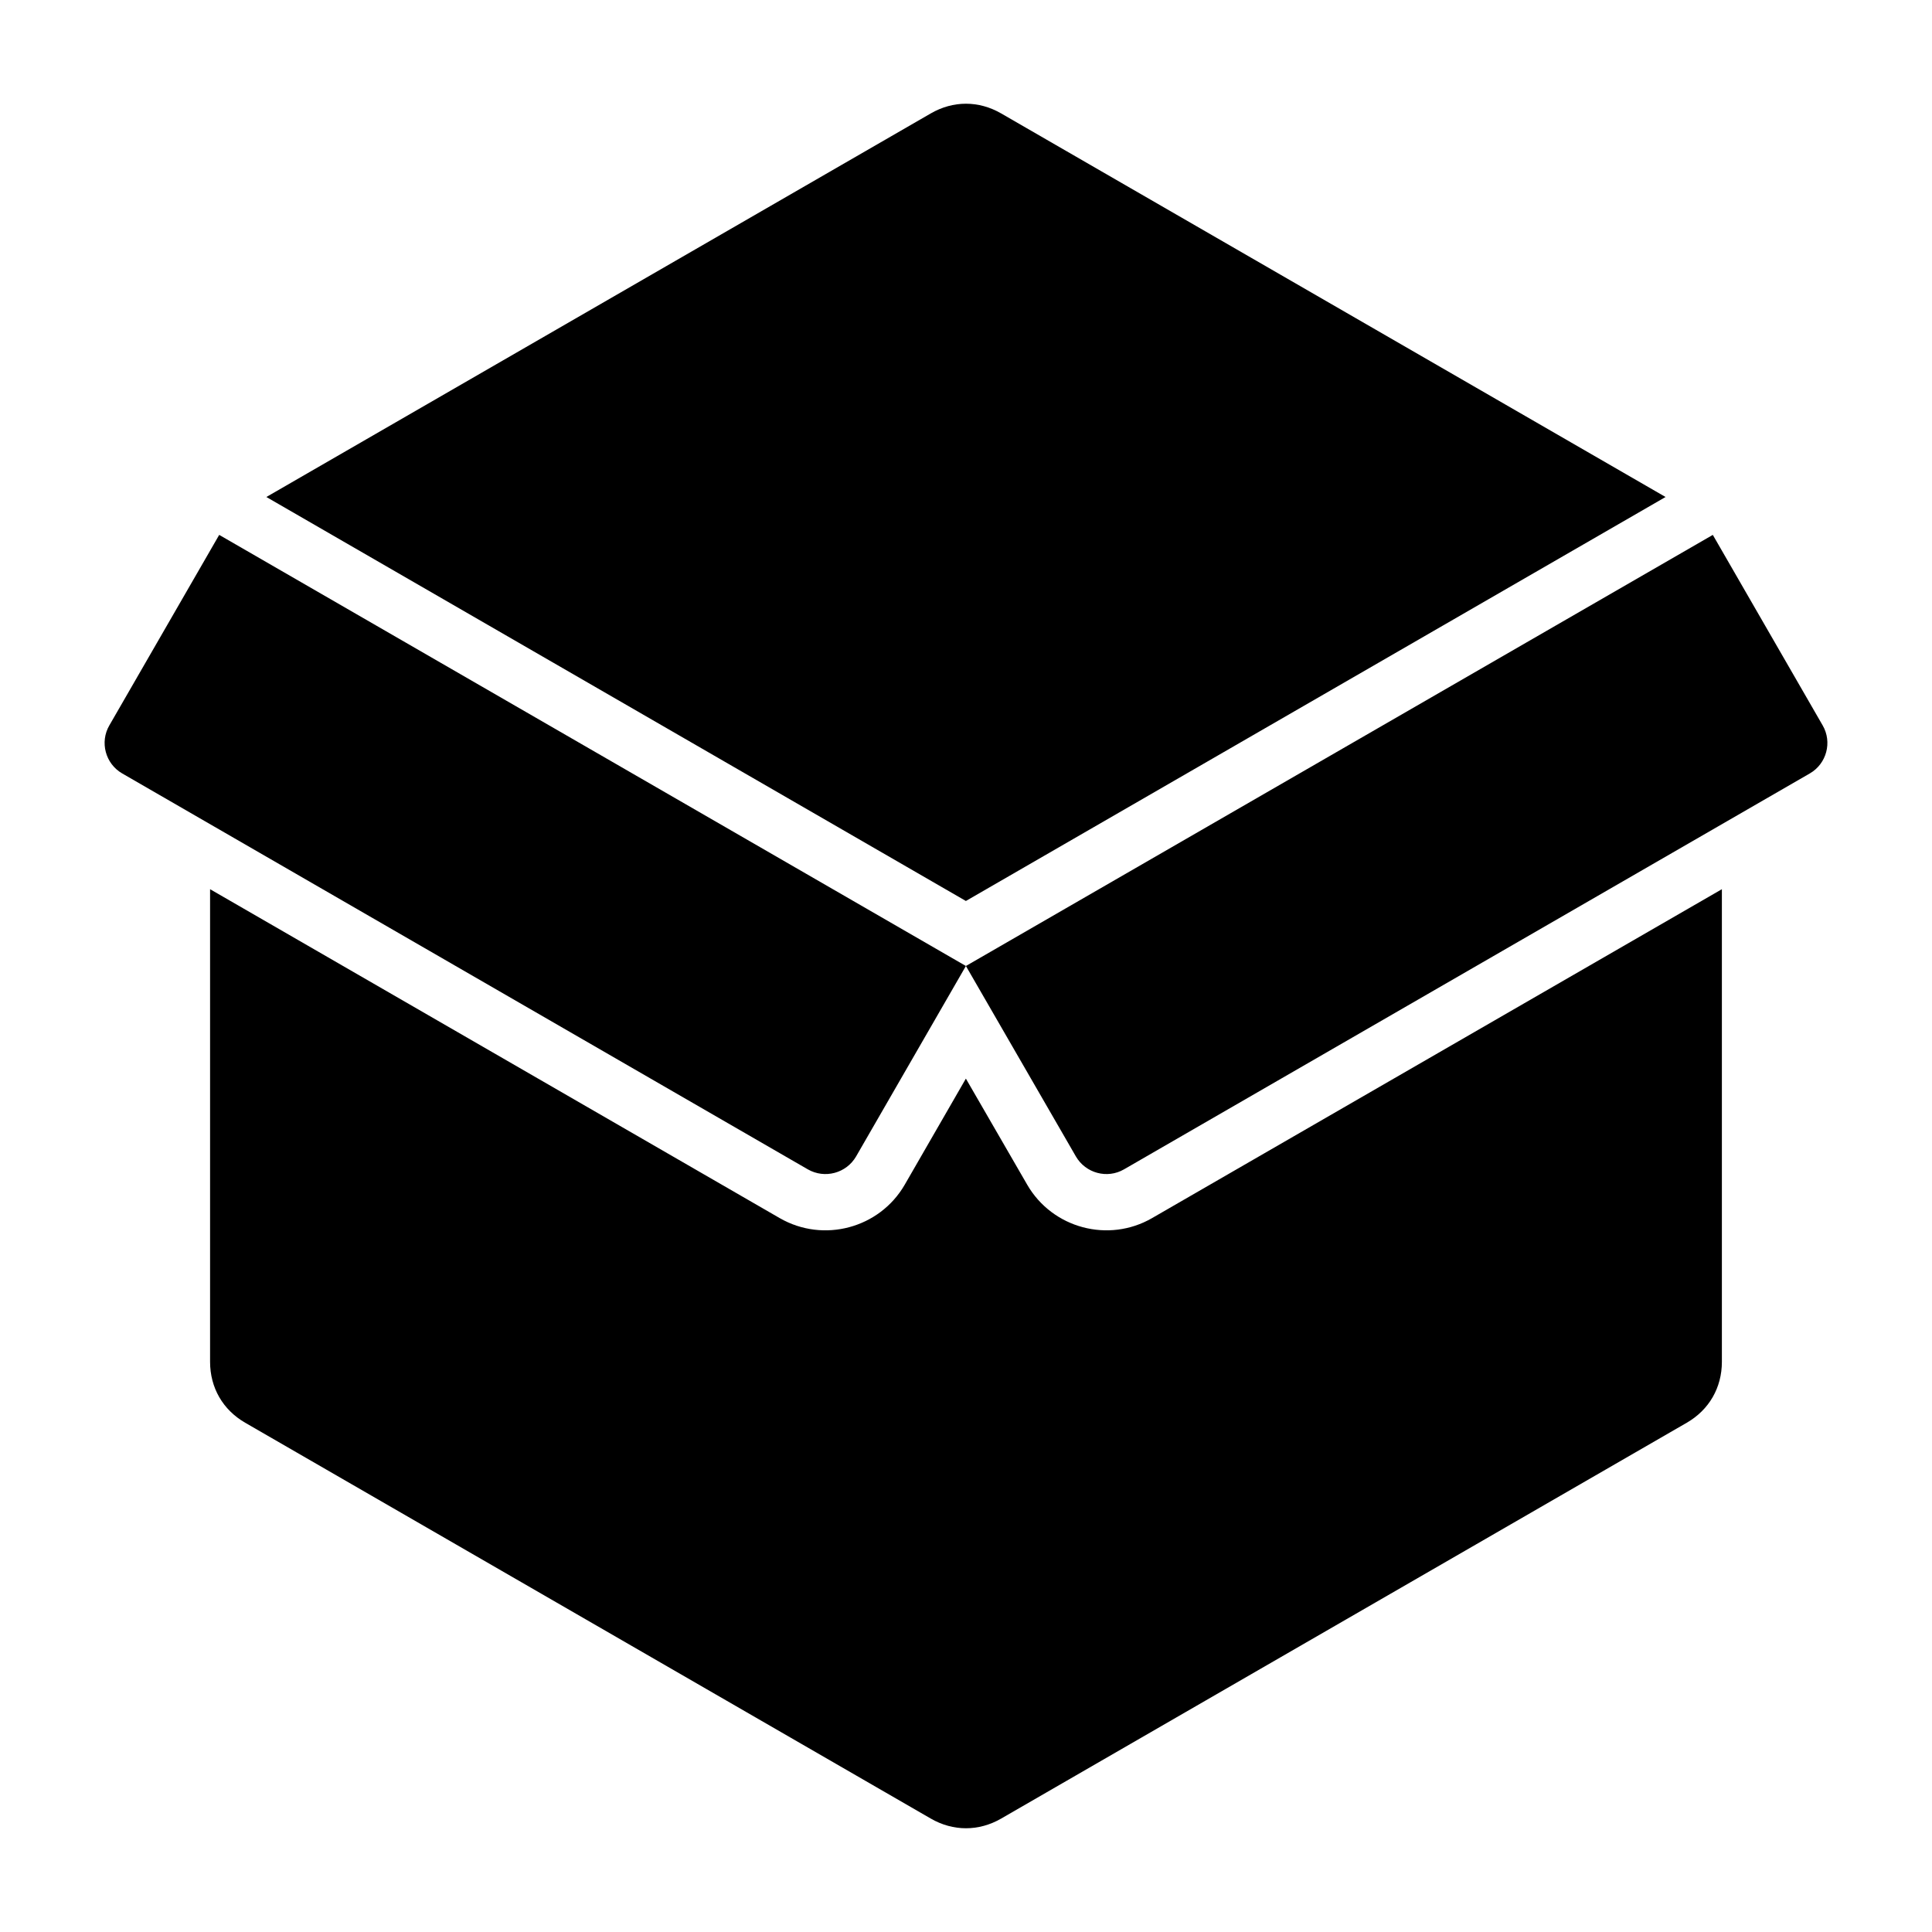 <?xml version="1.0" encoding="UTF-8"?>
<!-- Uploaded to: ICON Repo, www.svgrepo.com, Generator: ICON Repo Mixer Tools -->
<svg fill="#000000" width="800px" height="800px" version="1.1" viewBox="144 144 512 512" xmlns="http://www.w3.org/2000/svg">
 <path d="m409.32 174.06 176.07 101.65-185.42 107.06-185.38-107.06 176.07-101.65c5.93-3.43 12.73-3.43 18.656 0zm-9.348 225.94-29.105 50.48c-2.594 4.445-8.297 5.977-12.773 3.418l-181.73-104.94c-4.434-2.566-5.973-8.293-3.379-12.738l29.105-50.469 197.89 114.25 29.148 50.48c2.586 4.445 8.297 5.977 12.73 3.418l181.78-104.94c4.434-2.566 5.973-8.293 3.379-12.738l-29.105-50.469zm-200.3-20.352v125.24c0 6.859 3.379 12.73 9.305 16.152l181.69 104.9c5.926 3.422 12.73 3.422 18.656 0l181.69-104.9c5.926-3.422 9.305-9.301 9.305-16.152v-125.24l-151.01 87.164c-11.547 6.676-26.422 2.699-33.098-8.871l-16.242-28.098-16.195 28.098c-6.676 11.566-21.555 15.551-33.141 8.871z" fill-rule="evenodd"/>
</svg>
